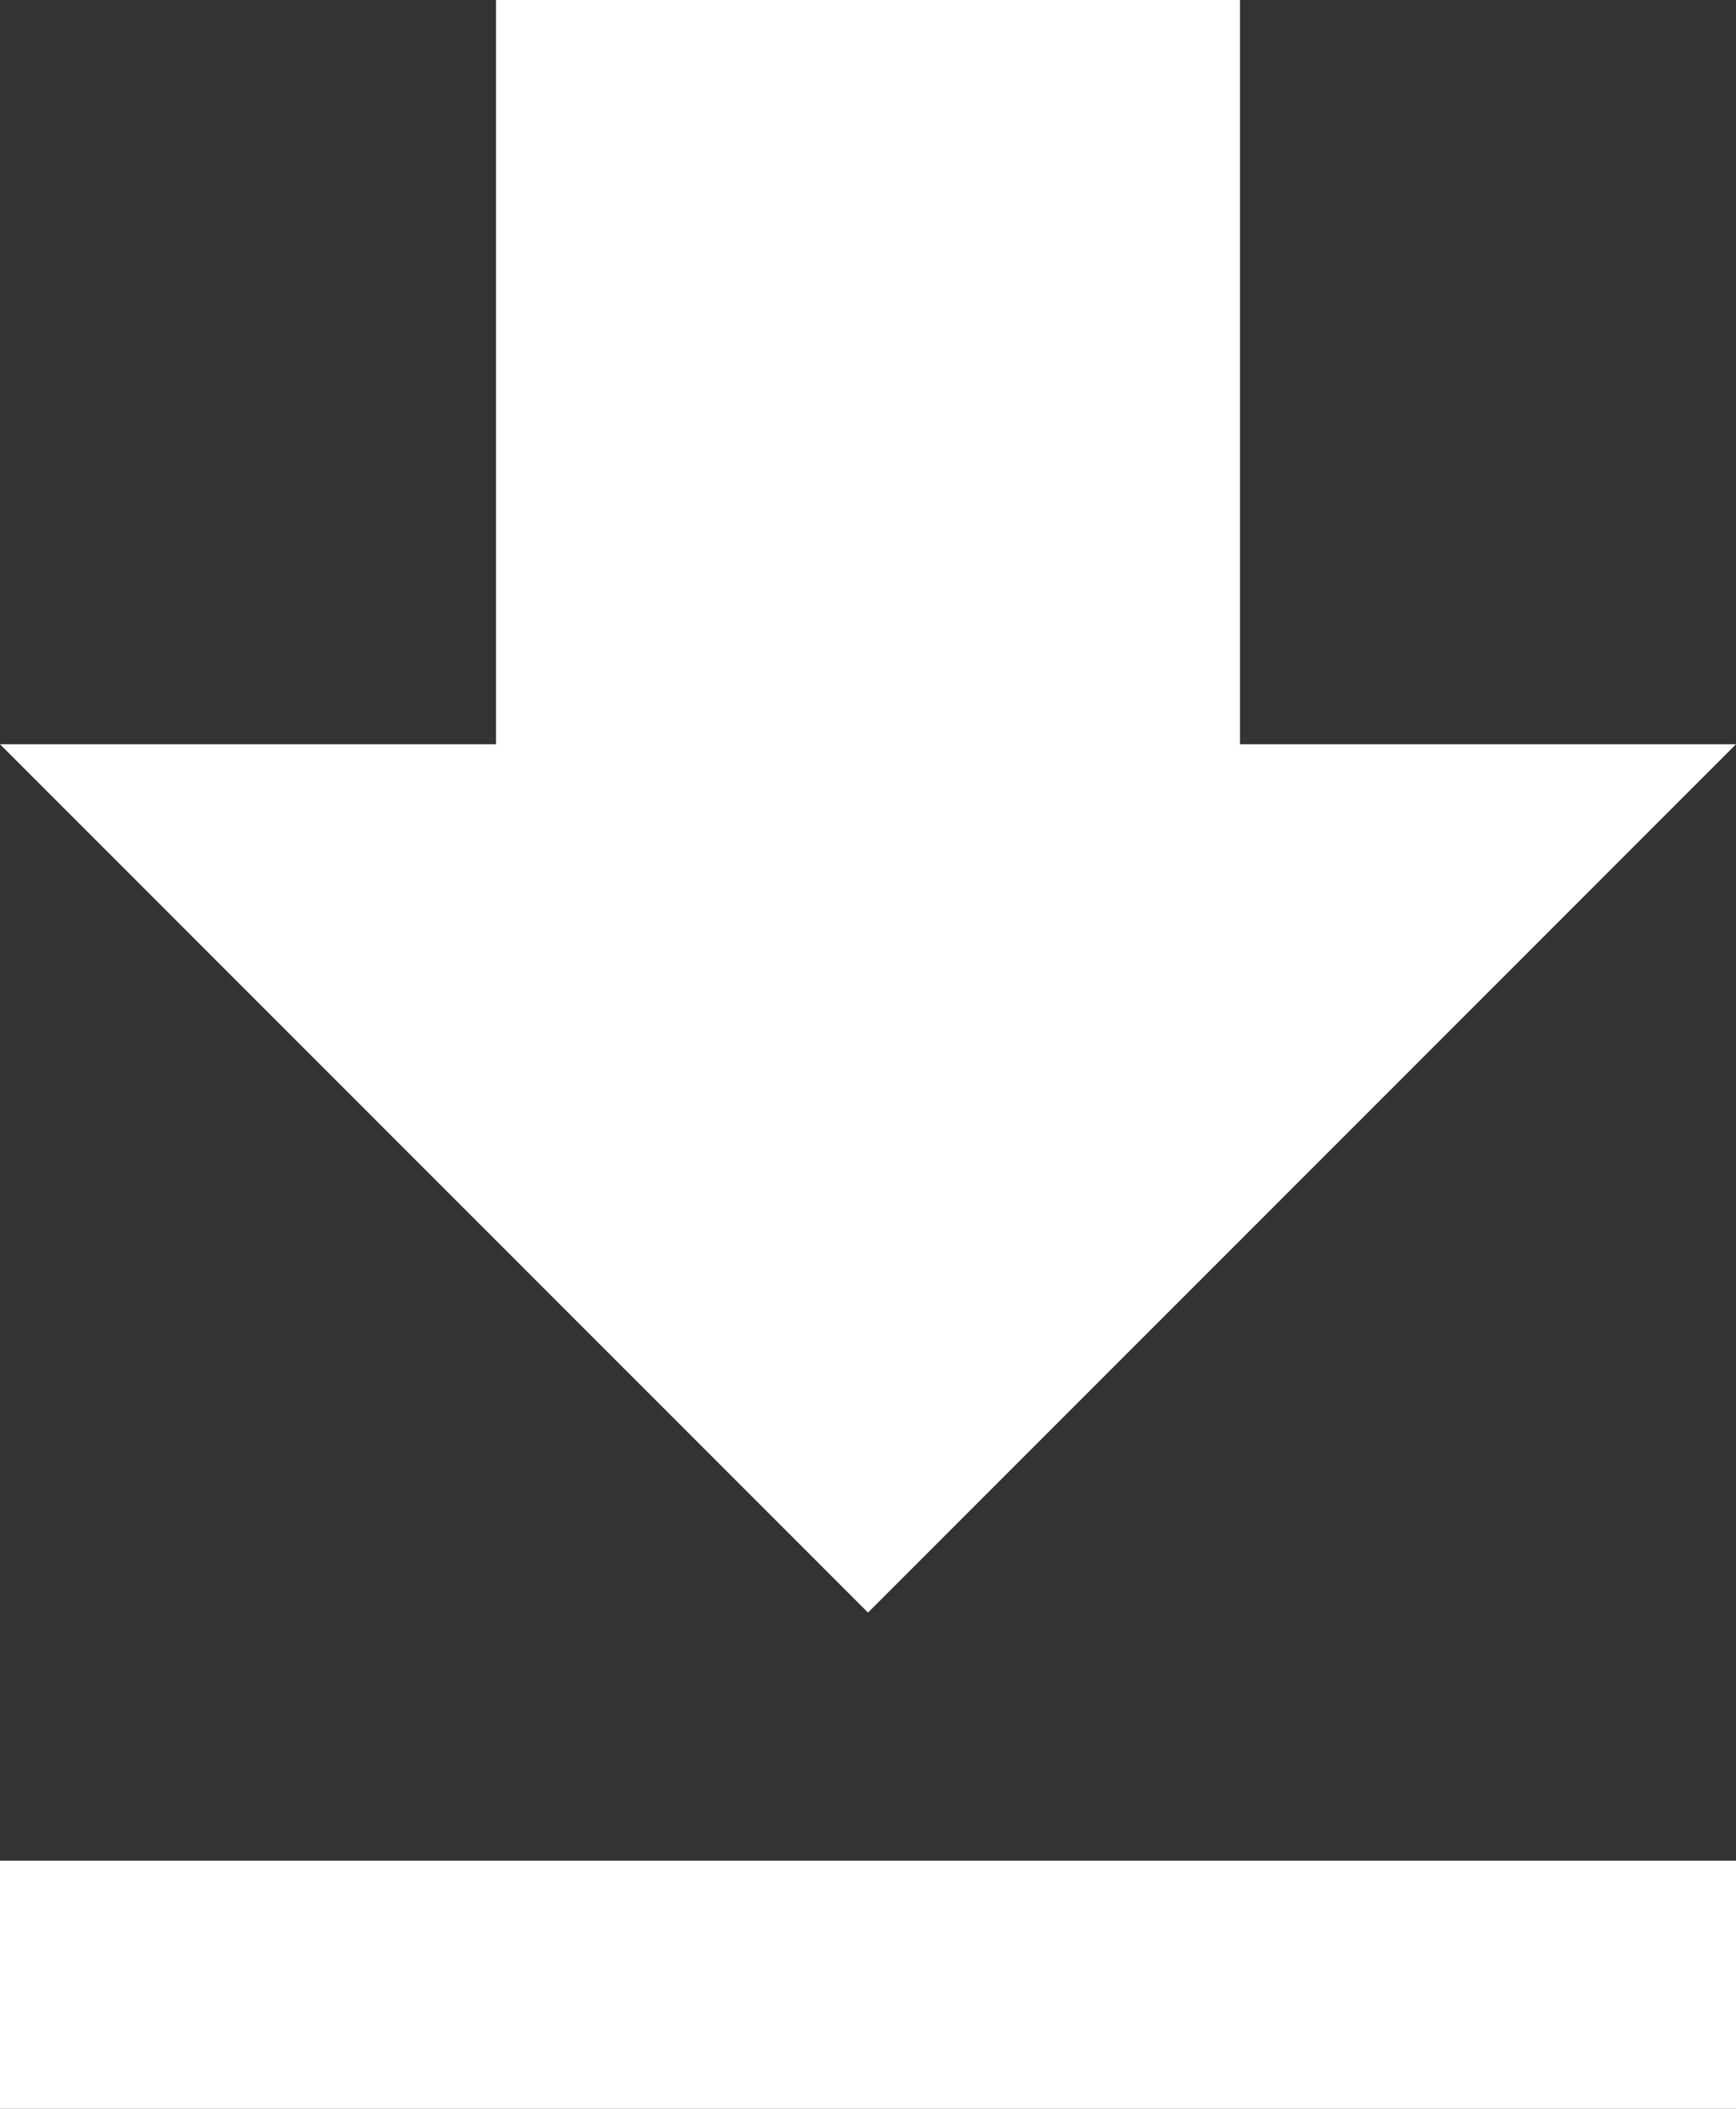 <svg xmlns="http://www.w3.org/2000/svg" width="12.4" height="15.057" viewBox="0 0 12.4 15.057" style="/*! background: black; */">
  <rect x="0" y="0" width="12.4" height="15.057" fill="#333333" stroke="none"/>
  <path id="icone-telecharger" d="M19.9,9.814H16.357V4.5H11.043V9.814H7.5l6.2,6.2ZM7.5,17.786v1.771H19.9V17.786Z" transform="translate(-7.5 -4.5)" fill="#ffffff"/>
</svg>
